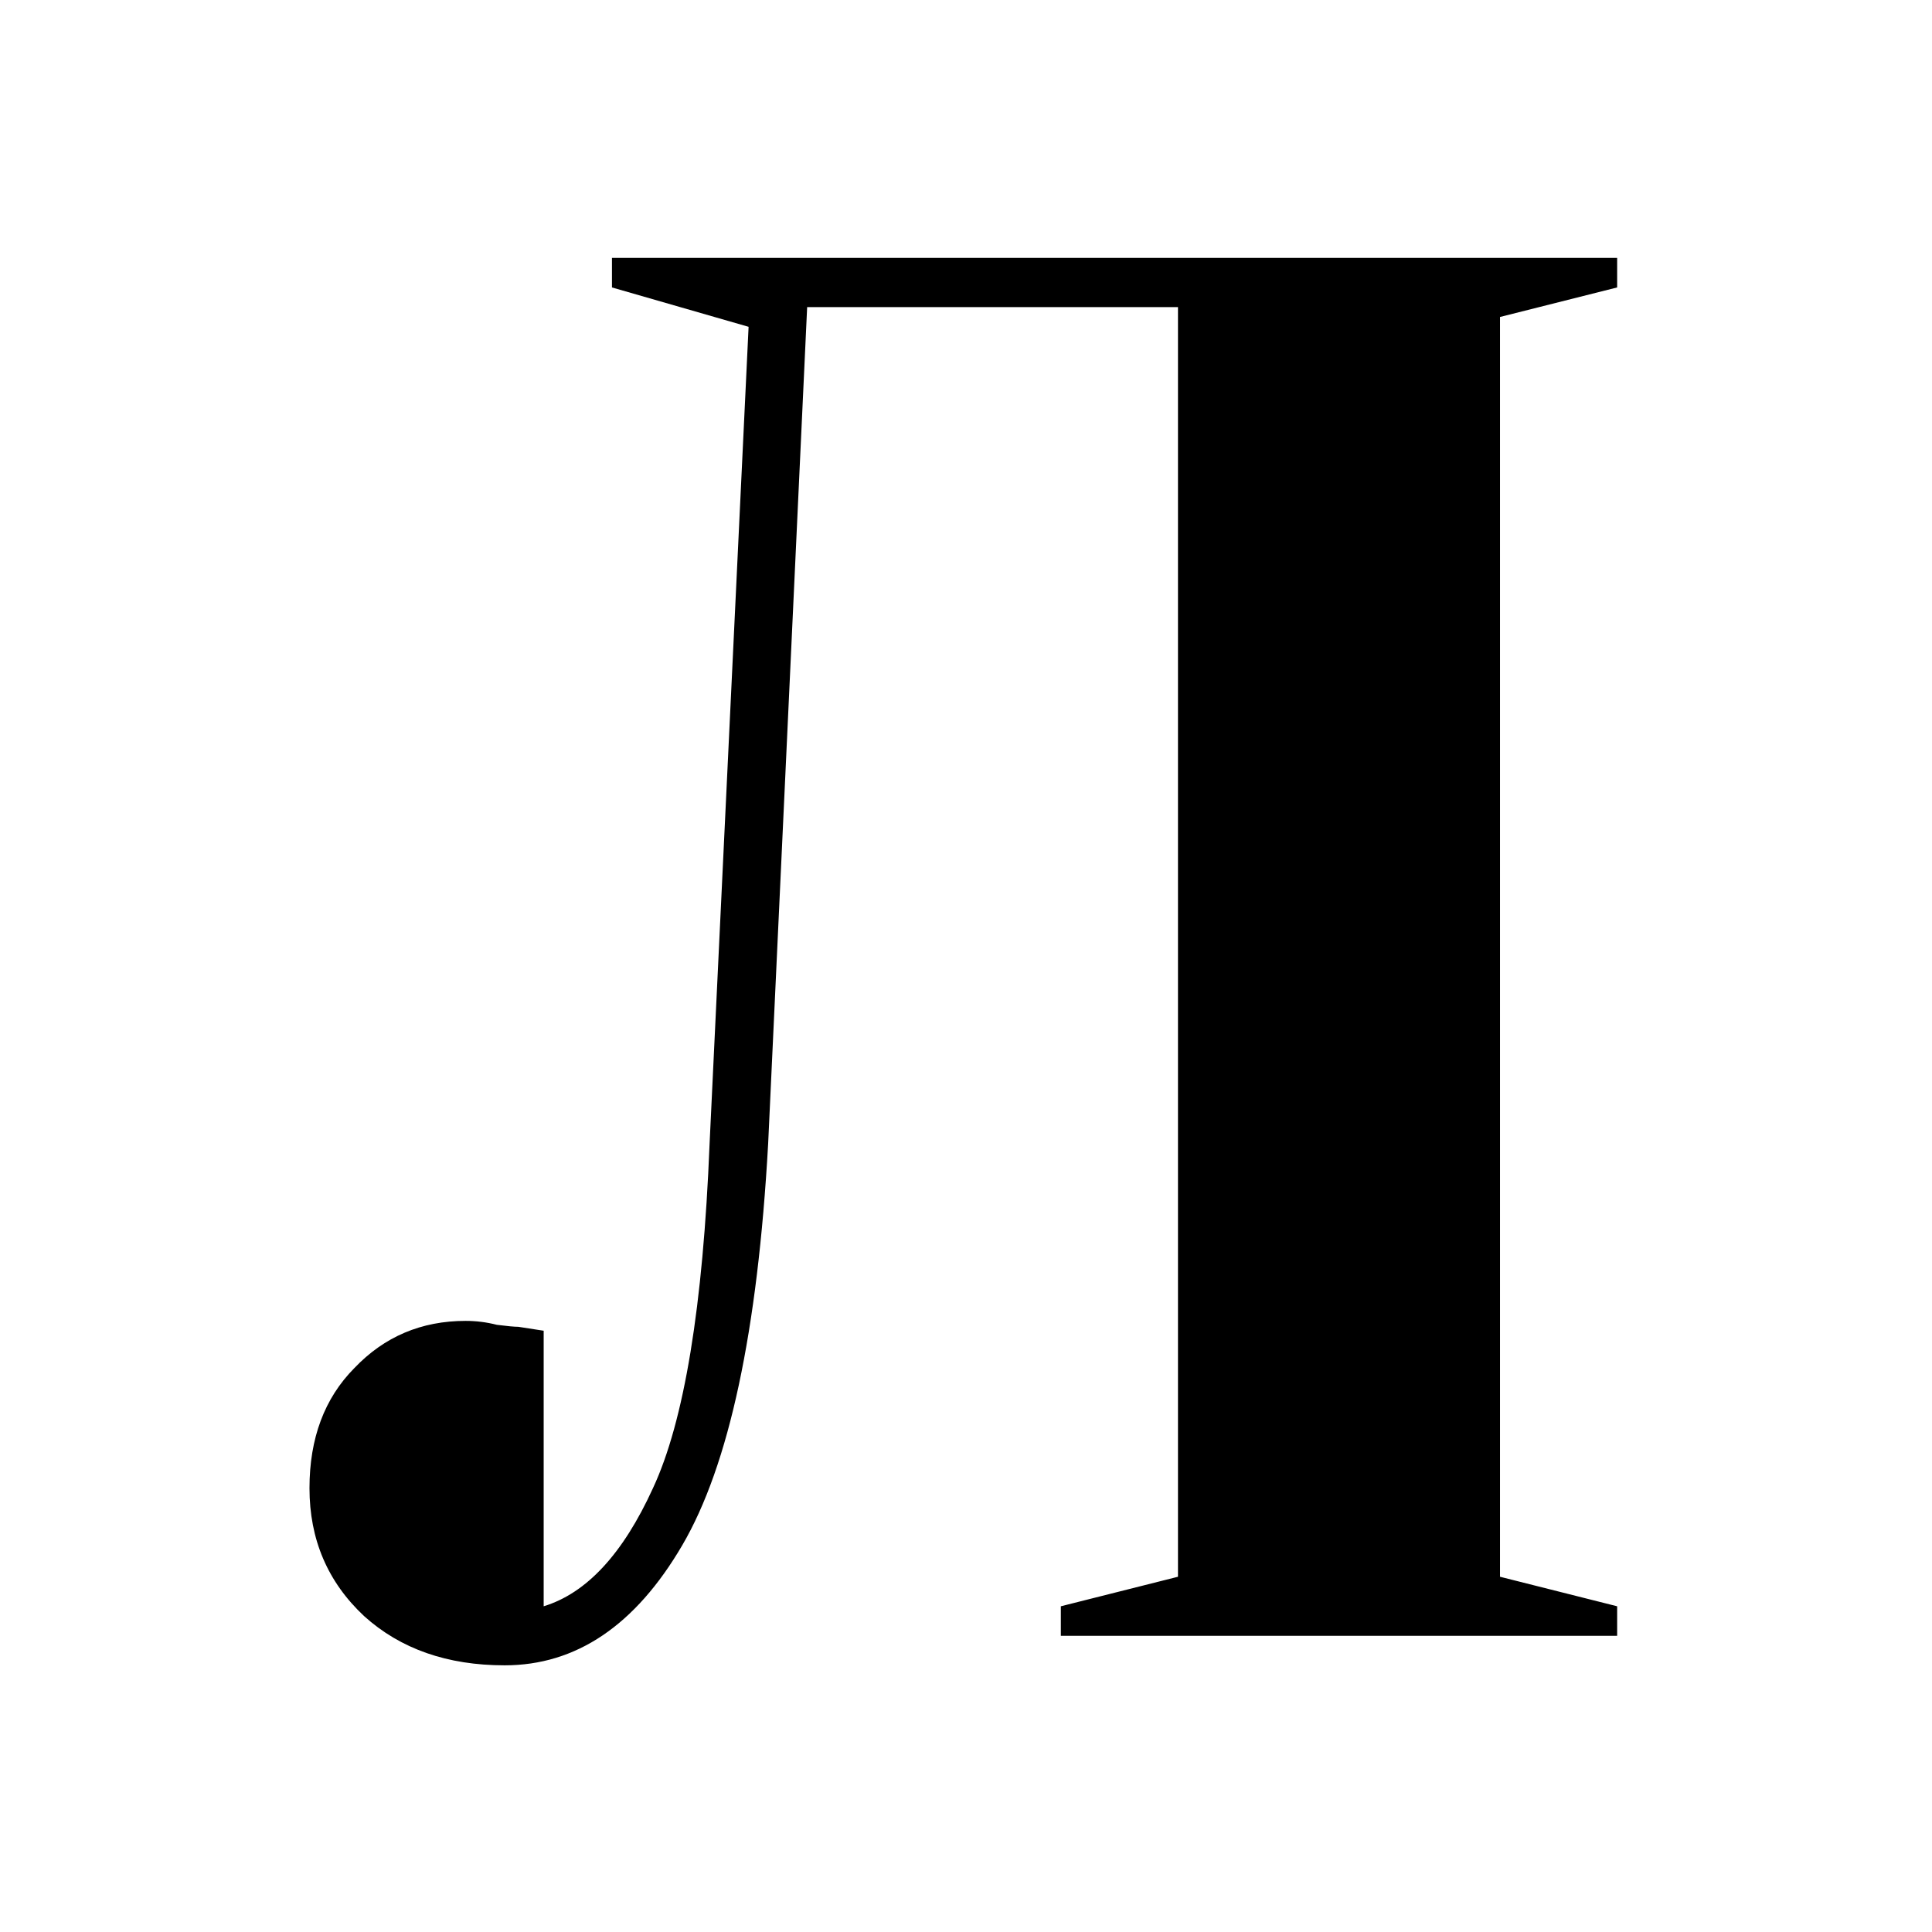 <?xml version="1.0" encoding="UTF-8"?> <svg xmlns="http://www.w3.org/2000/svg" width="32" height="32" viewBox="0 0 32 32" fill="none"> <g clip-path="url(#clip0_83_15)"> <path d="M8.358 27.583C7.41 27.583 6.634 27.312 6.031 26.768C5.427 26.203 5.126 25.497 5.126 24.649C5.126 23.823 5.374 23.16 5.869 22.66C6.365 22.139 6.979 21.878 7.712 21.878C7.884 21.878 8.057 21.899 8.229 21.943C8.401 21.965 8.52 21.976 8.585 21.976L9.005 22.041V26.605C9.716 26.388 10.319 25.736 10.815 24.649C11.332 23.541 11.645 21.639 11.753 18.943L12.399 5.413L10.136 4.761V4.272H26.785V4.761L24.845 5.25V26.116L26.785 26.605V27.094H17.571V26.605L19.511 26.116V5.087H13.369L12.723 18.943C12.55 22.052 12.076 24.269 11.3 25.595C10.524 26.921 9.544 27.583 8.358 27.583Z" fill="black"></path> </g> <defs> <clipPath id="clip0_83_15"> <rect width="22" height="24" fill="white" transform="translate(5 4)"></rect> </clipPath> </defs> </svg> 